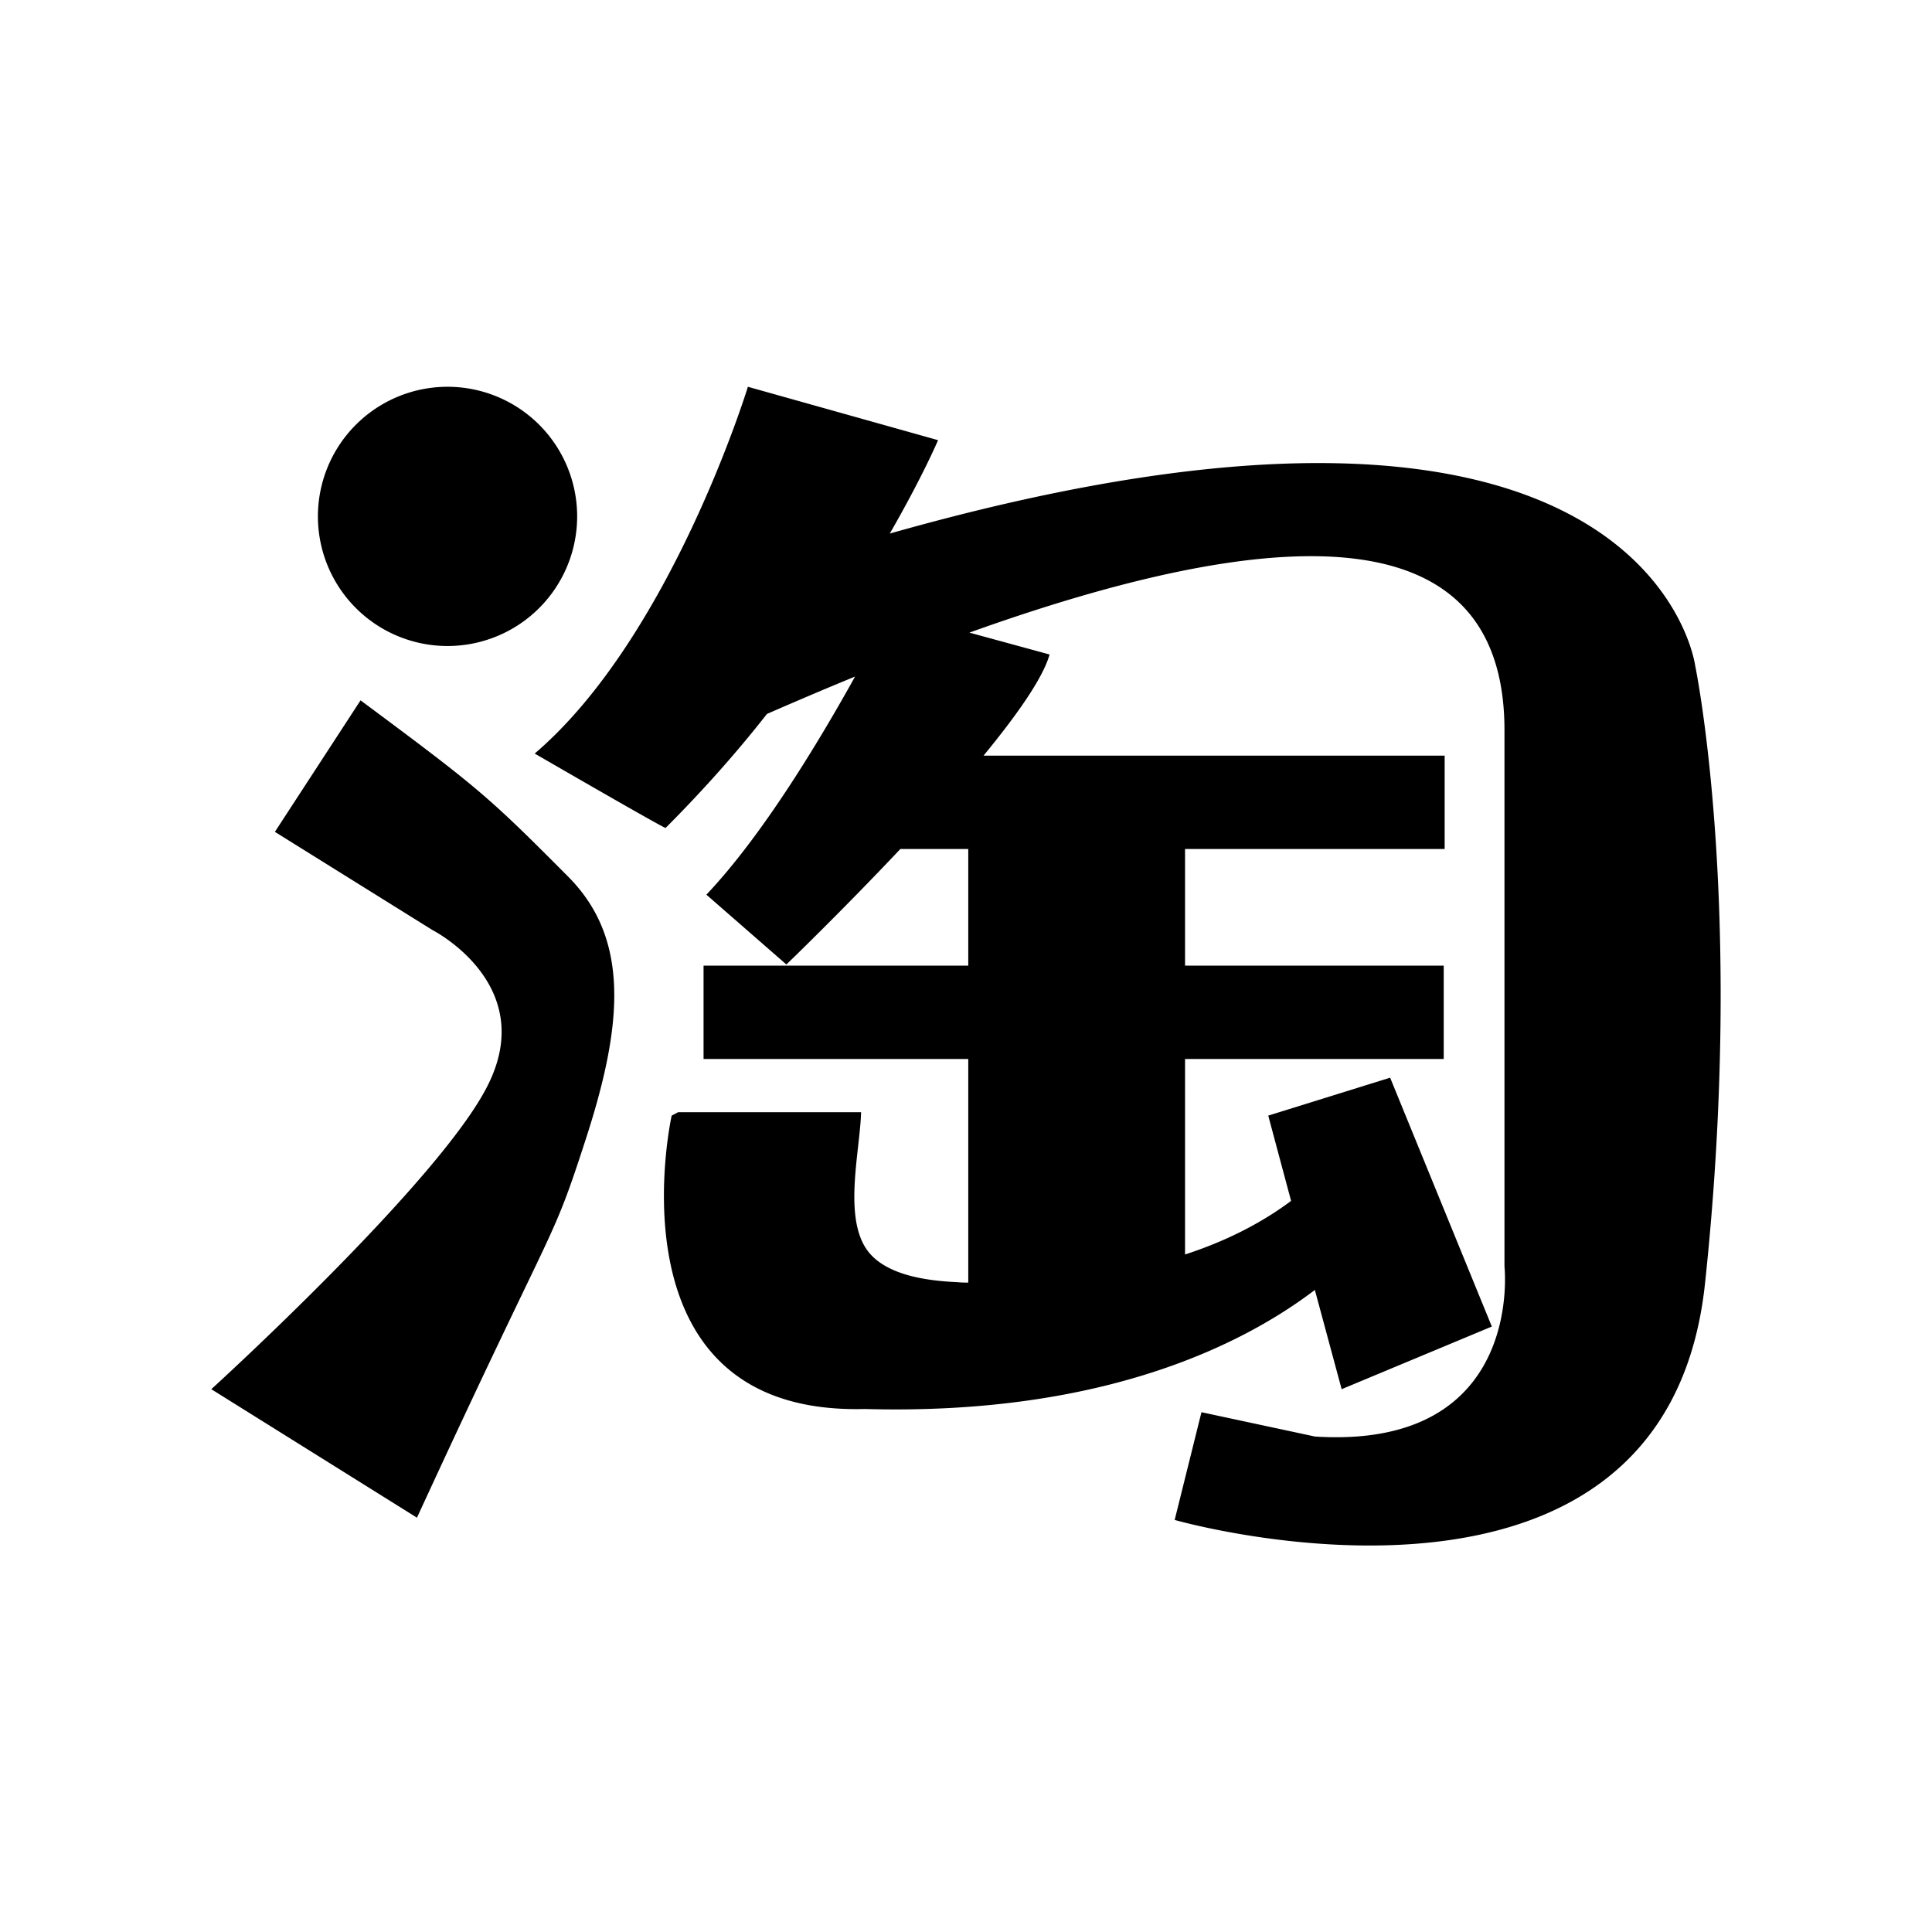 <?xml version="1.0" encoding="iso-8859-1"?>
<!-- Generator: www.svgicons.com -->
<svg xmlns="http://www.w3.org/2000/svg" width="800" height="800" viewBox="0 0 1024 1024">
<path fill="currentColor" d="M168.5 273.7a68.7 68.7 0 1 0 137.4 0a68.7 68.7 0 1 0-137.4 0m730 79.2s-23.7-184.4-426.9-70.1c17.3-30 25.6-49.5 25.6-49.5L396.4 205s-40.6 132.6-113 194.4c0 0 70.1 40.6 69.4 39.4c20.1-20.1 38.2-40.6 53.7-60.4c16.1-7 31.5-13.6 46.7-19.8c-18.6 33.5-48.7 83.8-78.8 115.6l42.4 37s28.8-27.7 60.4-61.2h36v61.8H372.9v49.5h140.3v118.5c-1.7 0-3.6 0-5.4-.2c-15.4-.7-39.5-3.3-49-18.2c-11.5-18.1-3-51.5-2.4-71.9h-97l-3.4 1.8s-35.5 159.1 102.3 155.5c129.1 3.6 203-36 238.6-63.1l14.2 52.6l79.6-33.2l-53.9-131.9l-64.6 20.1l12.1 45.2c-16.6 12.4-35.6 21.7-56.2 28.4V561.3h137.1v-49.5H628.1V450h137.6v-49.5H521.3c17.6-21.4 31.5-41.1 35-53.6l-42.5-11.6c182.8-65.5 284.5-54.2 283.6 53.2v282.8s10.8 97.1-100.4 90.1l-60.2-12.9l-14.2 57.1S882.5 880 903.7 680.2c21.3-200-5.2-327.3-5.2-327.3m-707.4 18.3l-45.4 69.7l83.6 52.1s56 28.5 29.4 81.9C233.8 625.5 112 736.3 112 736.3l109 68.1c75.4-163.7 70.5-142 89.5-200.7c19.5-60.1 23.7-105.9-9.4-139.1c-42.4-42.6-47-46.6-110-93.4"/>
</svg>
